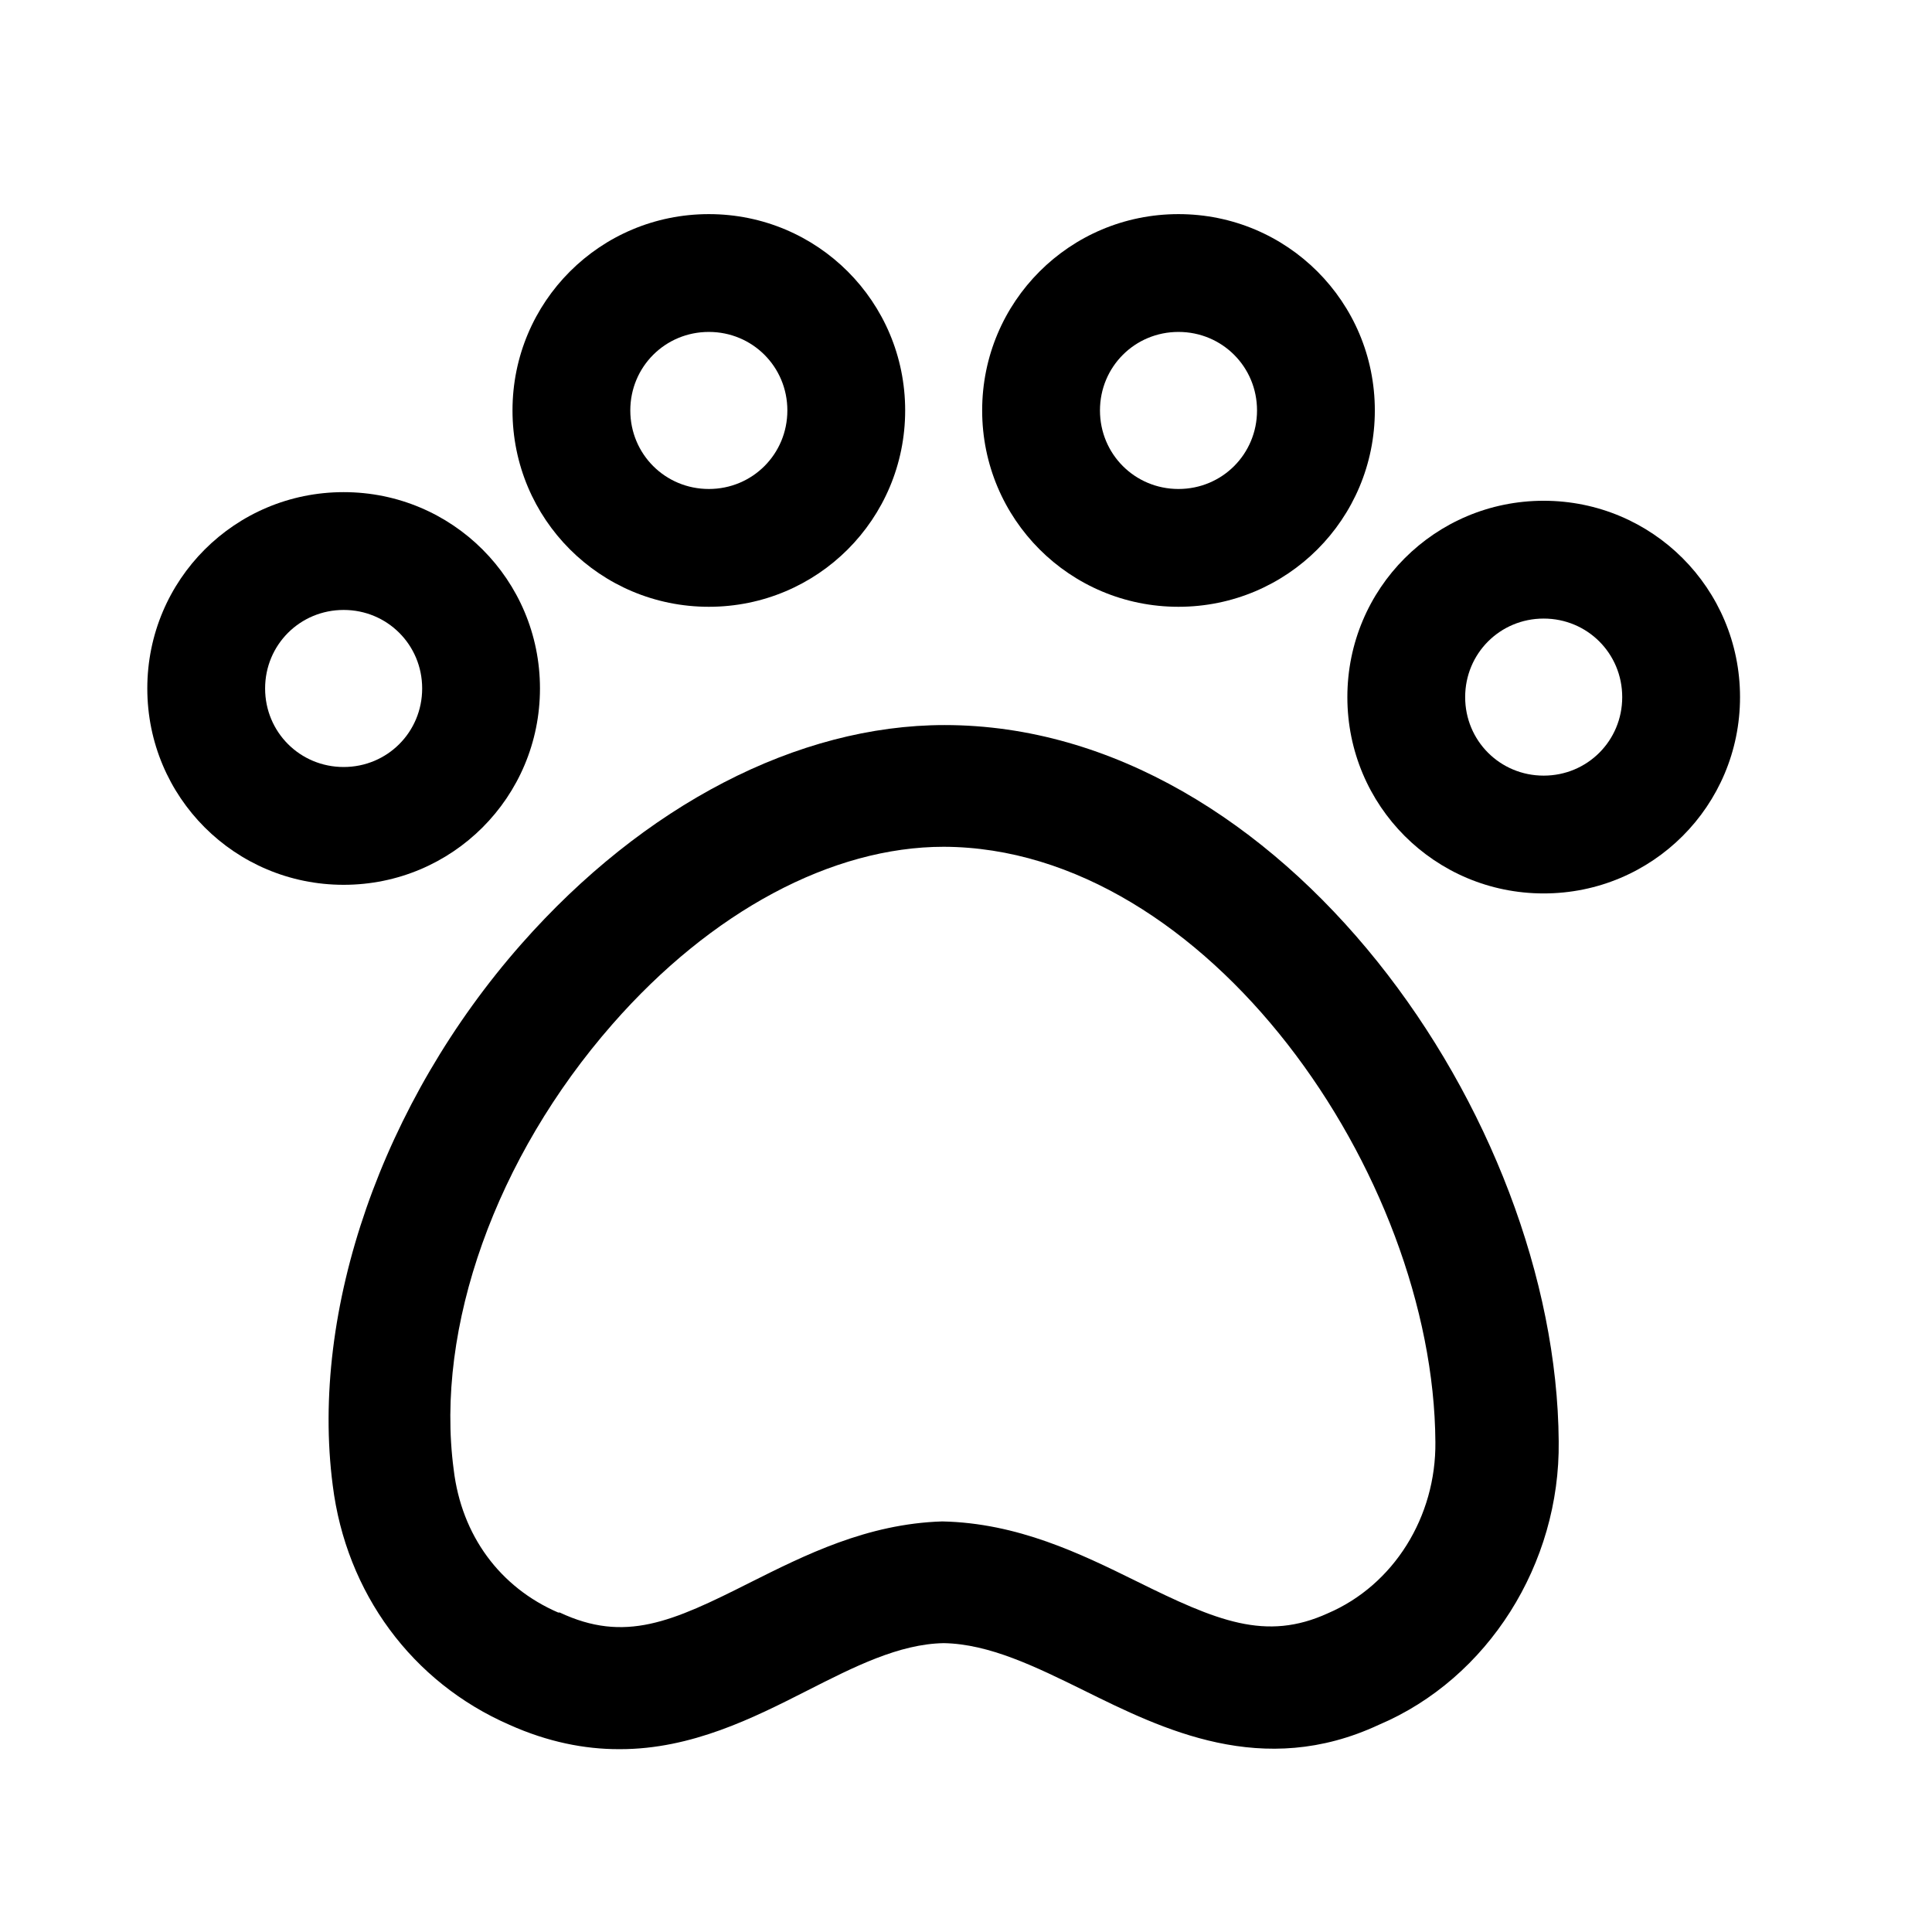 <svg width="41" height="41" viewBox="0 0 41 41" fill="none" xmlns="http://www.w3.org/2000/svg">
<path fill-rule="evenodd" clip-rule="evenodd" d="M3.126 14.61C3.126 12.303 4.985 10.444 7.293 10.444C9.6 10.444 11.459 12.303 11.459 14.61C11.459 16.917 9.6 18.777 7.293 18.777C4.985 18.777 3.126 16.917 3.126 14.61ZM7.293 12.944C6.366 12.944 5.626 13.684 5.626 14.61C5.626 15.537 6.366 16.277 7.293 16.277C8.219 16.277 8.959 15.537 8.959 14.61C8.959 13.684 8.219 12.944 7.293 12.944Z" fill="currentColor"/>
<path fill-rule="evenodd" clip-rule="evenodd" d="M28.593 14.794C28.593 12.487 30.452 10.627 32.759 10.627C35.066 10.627 36.926 12.487 36.926 14.794C36.926 17.101 35.066 18.96 32.759 18.96C30.452 18.96 28.593 17.101 28.593 14.794ZM32.759 13.127C31.833 13.127 31.093 13.867 31.093 14.794C31.093 15.72 31.833 16.46 32.759 16.46C33.686 16.46 34.426 15.72 34.426 14.794C34.426 13.867 33.686 13.127 32.759 13.127Z" fill="currentColor"/>
<path fill-rule="evenodd" clip-rule="evenodd" d="M10.876 8.71C10.876 6.403 12.736 4.544 15.043 4.544C17.35 4.544 19.209 6.403 19.209 8.71C19.209 11.017 17.35 12.877 15.043 12.877C12.736 12.877 10.876 11.017 10.876 8.71ZM15.043 7.044C14.116 7.044 13.376 7.784 13.376 8.71C13.376 9.637 14.116 10.377 15.043 10.377C15.969 10.377 16.709 9.637 16.709 8.71C16.709 7.784 15.969 7.044 15.043 7.044Z" fill="currentColor"/>
<path fill-rule="evenodd" clip-rule="evenodd" d="M20.843 8.71C20.843 6.403 22.702 4.544 25.009 4.544C27.316 4.544 29.176 6.403 29.176 8.71C29.176 11.017 27.316 12.877 25.009 12.877C22.702 12.877 20.843 11.017 20.843 8.71ZM25.009 7.044C24.083 7.044 23.343 7.784 23.343 8.71C23.343 9.637 24.083 10.377 25.009 10.377C25.936 10.377 26.676 9.637 26.676 8.71C26.676 7.784 25.936 7.044 25.009 7.044Z" fill="currentColor"/>
<path d="M13.128 37.12C12.411 37.12 11.628 36.97 10.811 36.603C8.745 35.703 7.345 33.803 7.061 31.52C6.578 27.803 8.111 23.387 11.061 20.037C13.661 17.087 16.928 15.387 20.045 15.387C27.211 15.387 33.028 23.703 33.078 30.587C33.111 33.187 31.578 35.62 29.261 36.603C26.795 37.753 24.678 36.703 22.995 35.87C21.978 35.37 20.995 34.887 20.028 34.87C19.078 34.887 18.128 35.37 17.111 35.887C15.995 36.453 14.678 37.12 13.161 37.12H13.128ZM20.028 17.97C17.661 17.97 15.095 19.337 12.995 21.737C10.528 24.553 9.228 28.17 9.628 31.187C9.795 32.587 10.611 33.687 11.845 34.22H11.878C13.261 34.87 14.261 34.42 15.911 33.587C17.078 33.003 18.395 32.337 19.995 32.287C21.595 32.32 22.928 32.97 24.111 33.553C25.828 34.403 26.861 34.837 28.178 34.237C29.578 33.637 30.478 32.187 30.461 30.603C30.428 24.92 25.611 17.987 20.028 17.97Z" fill="currentColor"/>
</svg>
